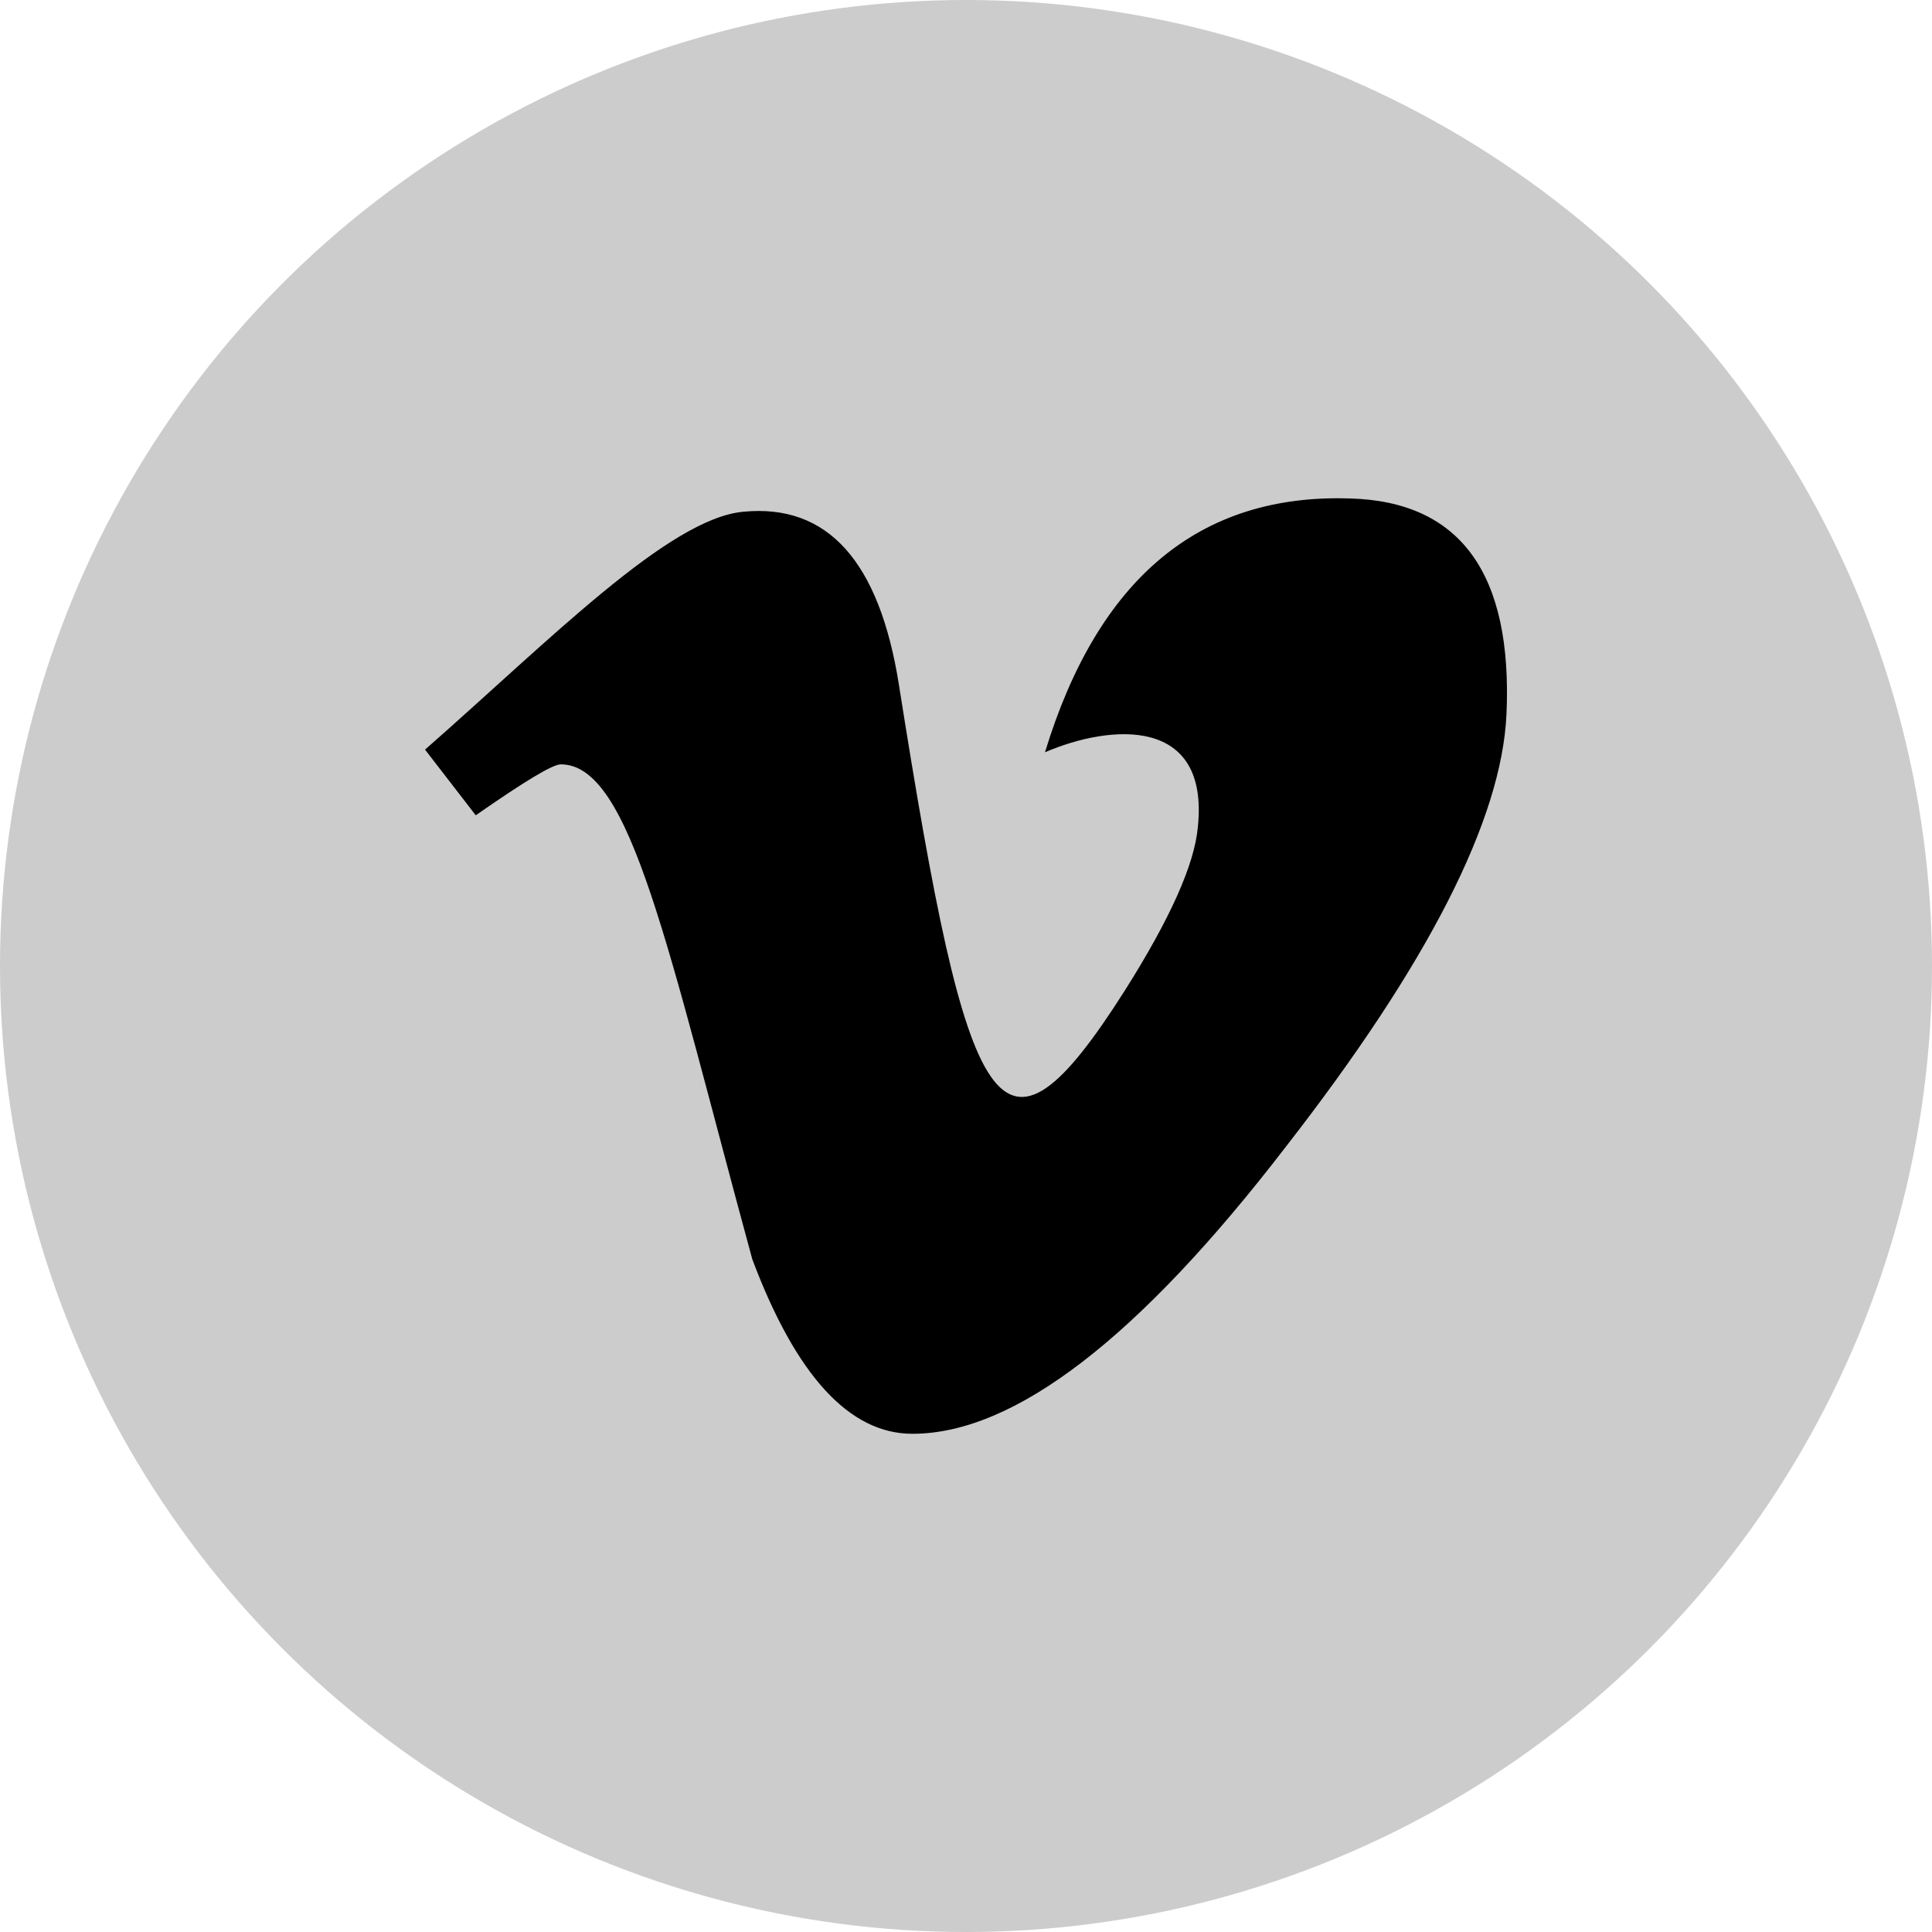 <?xml version="1.0" encoding="utf-8"?>
<!-- Generator: Adobe Illustrator 24.3.0, SVG Export Plug-In . SVG Version: 6.00 Build 0)  -->
<svg version="1.1" id="Layer_1" focusable="false" xmlns="http://www.w3.org/2000/svg" xmlns:xlink="http://www.w3.org/1999/xlink"
	 x="0px" y="0px" viewBox="0 0 800 800" style="enable-background:new 0 0 800 800;" xml:space="preserve">
<style type="text/css">
	.st0{fill:#CCCCCC;}
</style>
<g>
	<g>
		<circle class="st0" cx="400" cy="400" r="400"/>
	</g>
	<path d="M623.8,295.8c-2,43.6-32.4,103.3-91.4,179.1C471.5,554.1,420,593.7,377.8,593.7c-26.1,0-48.2-24.1-66.3-72.3
		c-35.2-129.2-50.2-204.9-79.3-204.9c-3.4,0-15.1,7.1-35.2,21.1l-21-27.2c51.6-45.3,100.9-95.7,131.8-98.5
		c34.9-3.4,56.3,20.5,64.4,71.5c28.7,181.5,41.4,208.9,93.6,126.7c18.7-29.6,28.8-52.1,30.2-67.6c4.8-45.9-35.8-42.8-63.3-31
		c22-72.1,64.1-107.1,126.2-105.1C604.7,207.6,626.4,237.5,623.8,295.8L623.8,295.8z"/>
</g>
</svg>
